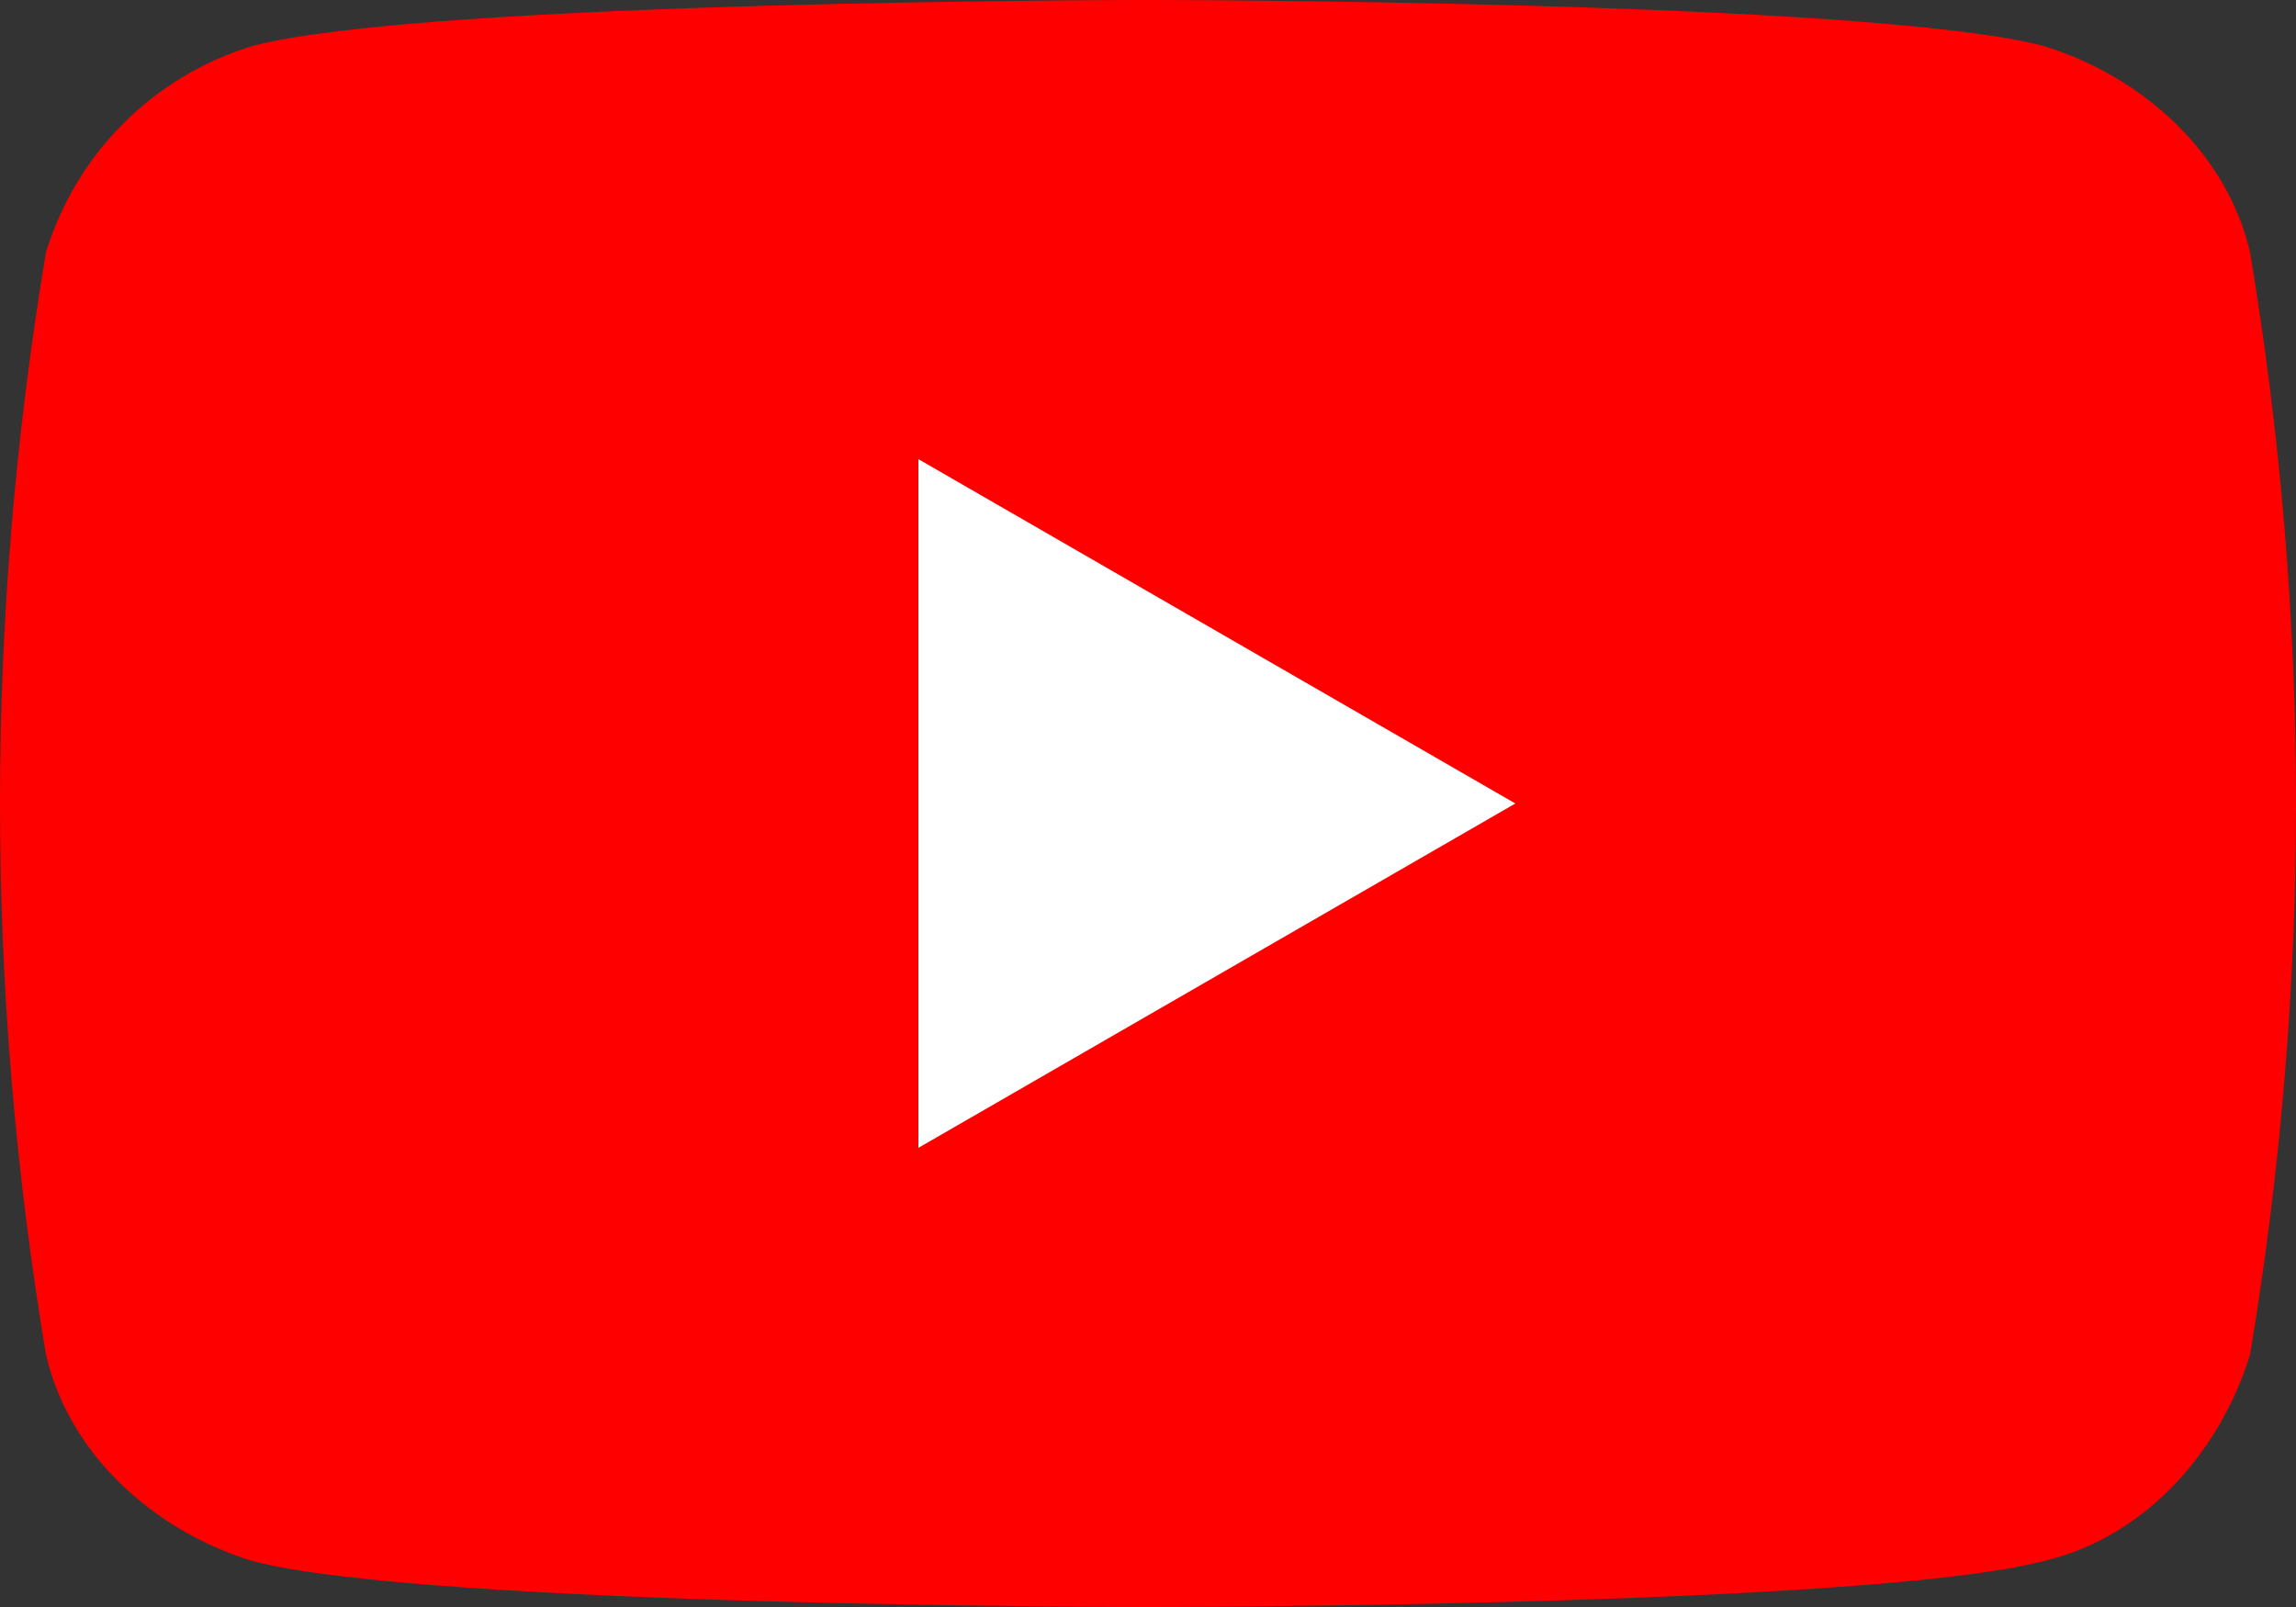 <?xml version="1.0" encoding="UTF-8"?>
<svg id="_レイヤー_1" data-name="レイヤー_1" xmlns="http://www.w3.org/2000/svg" version="1.1" viewBox="0 0 30 21">
  <rect x="0" y="0" width="30" height="21" fill="#333333" stroke="none"/>
  <!-- Generator: Adobe Illustrator 29.0.1, SVG Export Plug-In . SVG Version: 2.1.0 Build 192)  -->
  <defs>
    <style>
      .st0 {
        fill: #fff;
      }

      .st1 {
        fill: red;
      }
    </style>
  </defs>
  <g id="icon-youtube">
    <g id="_グループ_20" data-name="グループ_20">
      <path id="_パス_27" data-name="パス_27" class="st1" d="M29.4,3.3c-.3-1.3-1.4-2.3-2.7-2.7-2.3-.6-11.7-.6-11.7-.6,0,0-9.4,0-11.7.6C2,1,1,2,.6,3.3.2,5.7,0,8.1,0,10.5c0,2.4.2,4.8.6,7.2.3,1.3,1.4,2.3,2.7,2.7,2.3.6,11.7.6,11.7.6,0,0,9.4,0,11.7-.6,1.3-.3,2.3-1.4,2.7-2.7.4-2.4.6-4.8.6-7.2,0-2.4-.2-4.8-.6-7.2"/>
      <path id="_パス_28" data-name="パス_28" class="st0" d="M12,15l7.8-4.5-7.8-4.5v9Z"/>
    </g>
  </g>
</svg>
